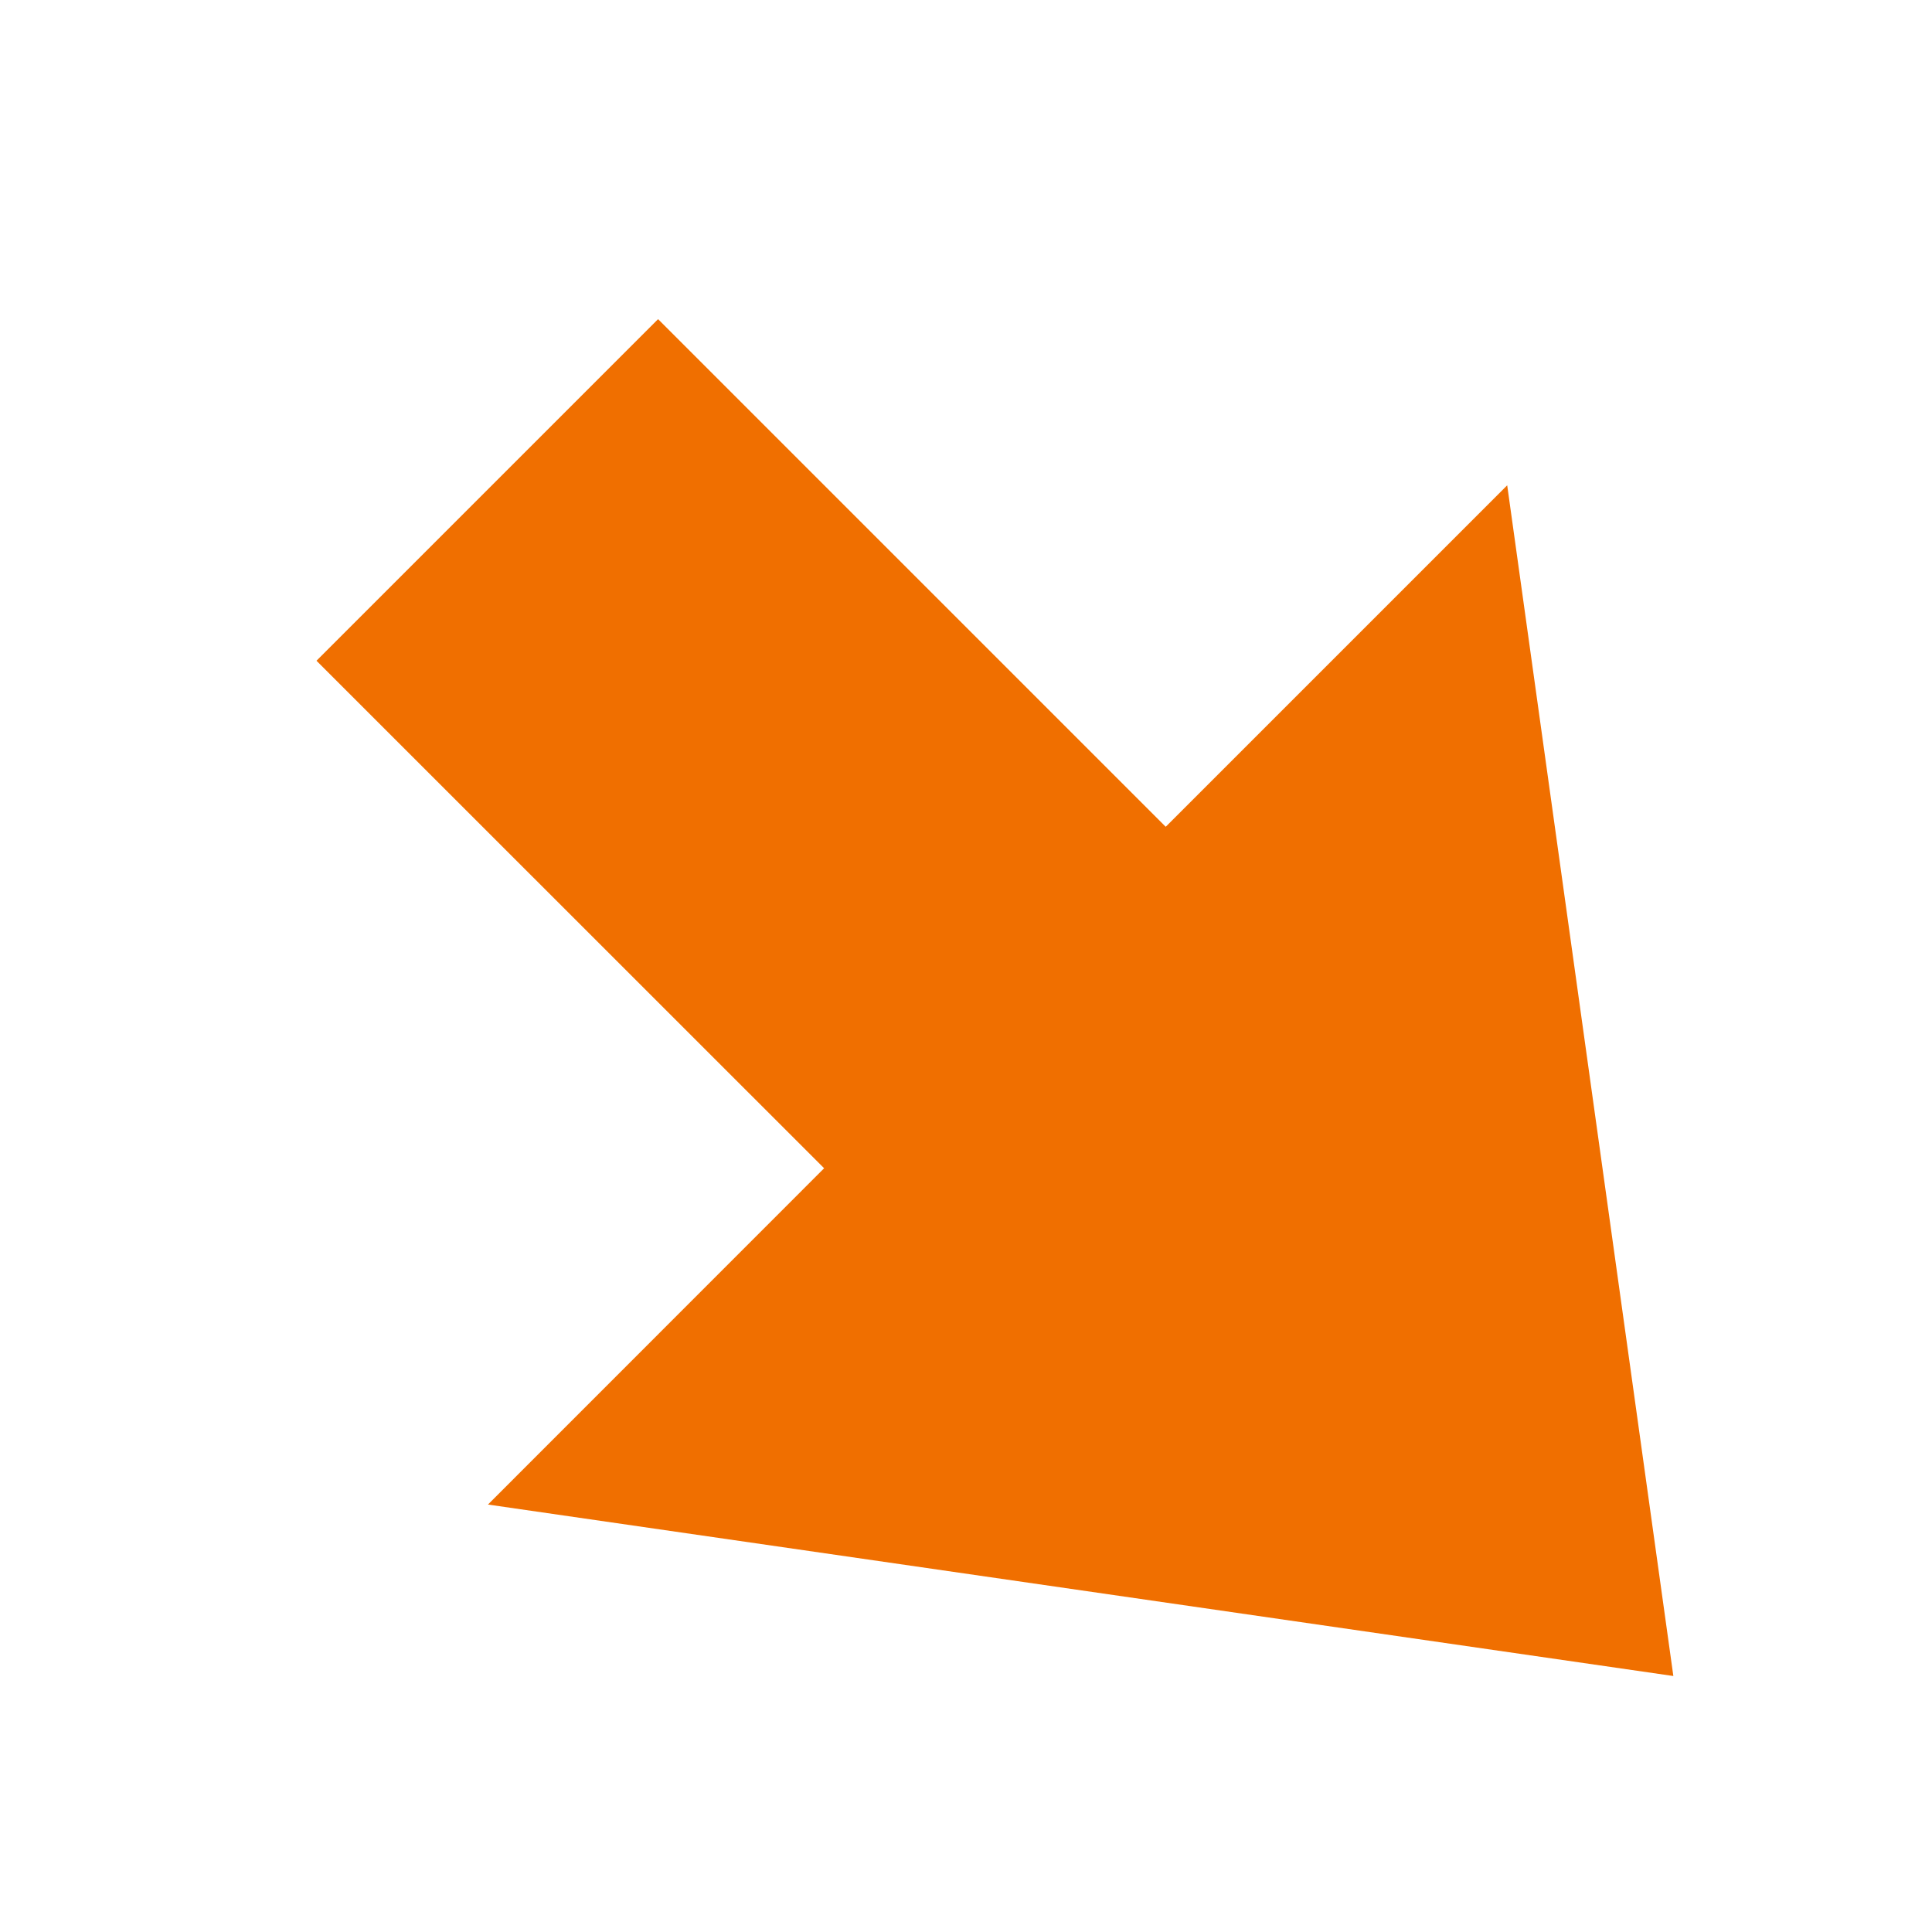 <svg width="16" height="16" viewBox="0 0 16 16" fill="none" xmlns="http://www.w3.org/2000/svg">
<path fill-rule="evenodd" clip-rule="evenodd" d="M4.041 12.46L13.858 13.88L12.482 4.019L9.654 6.847L5.45 2.643L2.621 5.472L6.825 9.675L4.041 12.46Z" fill="#F06F00"/>
</svg>
